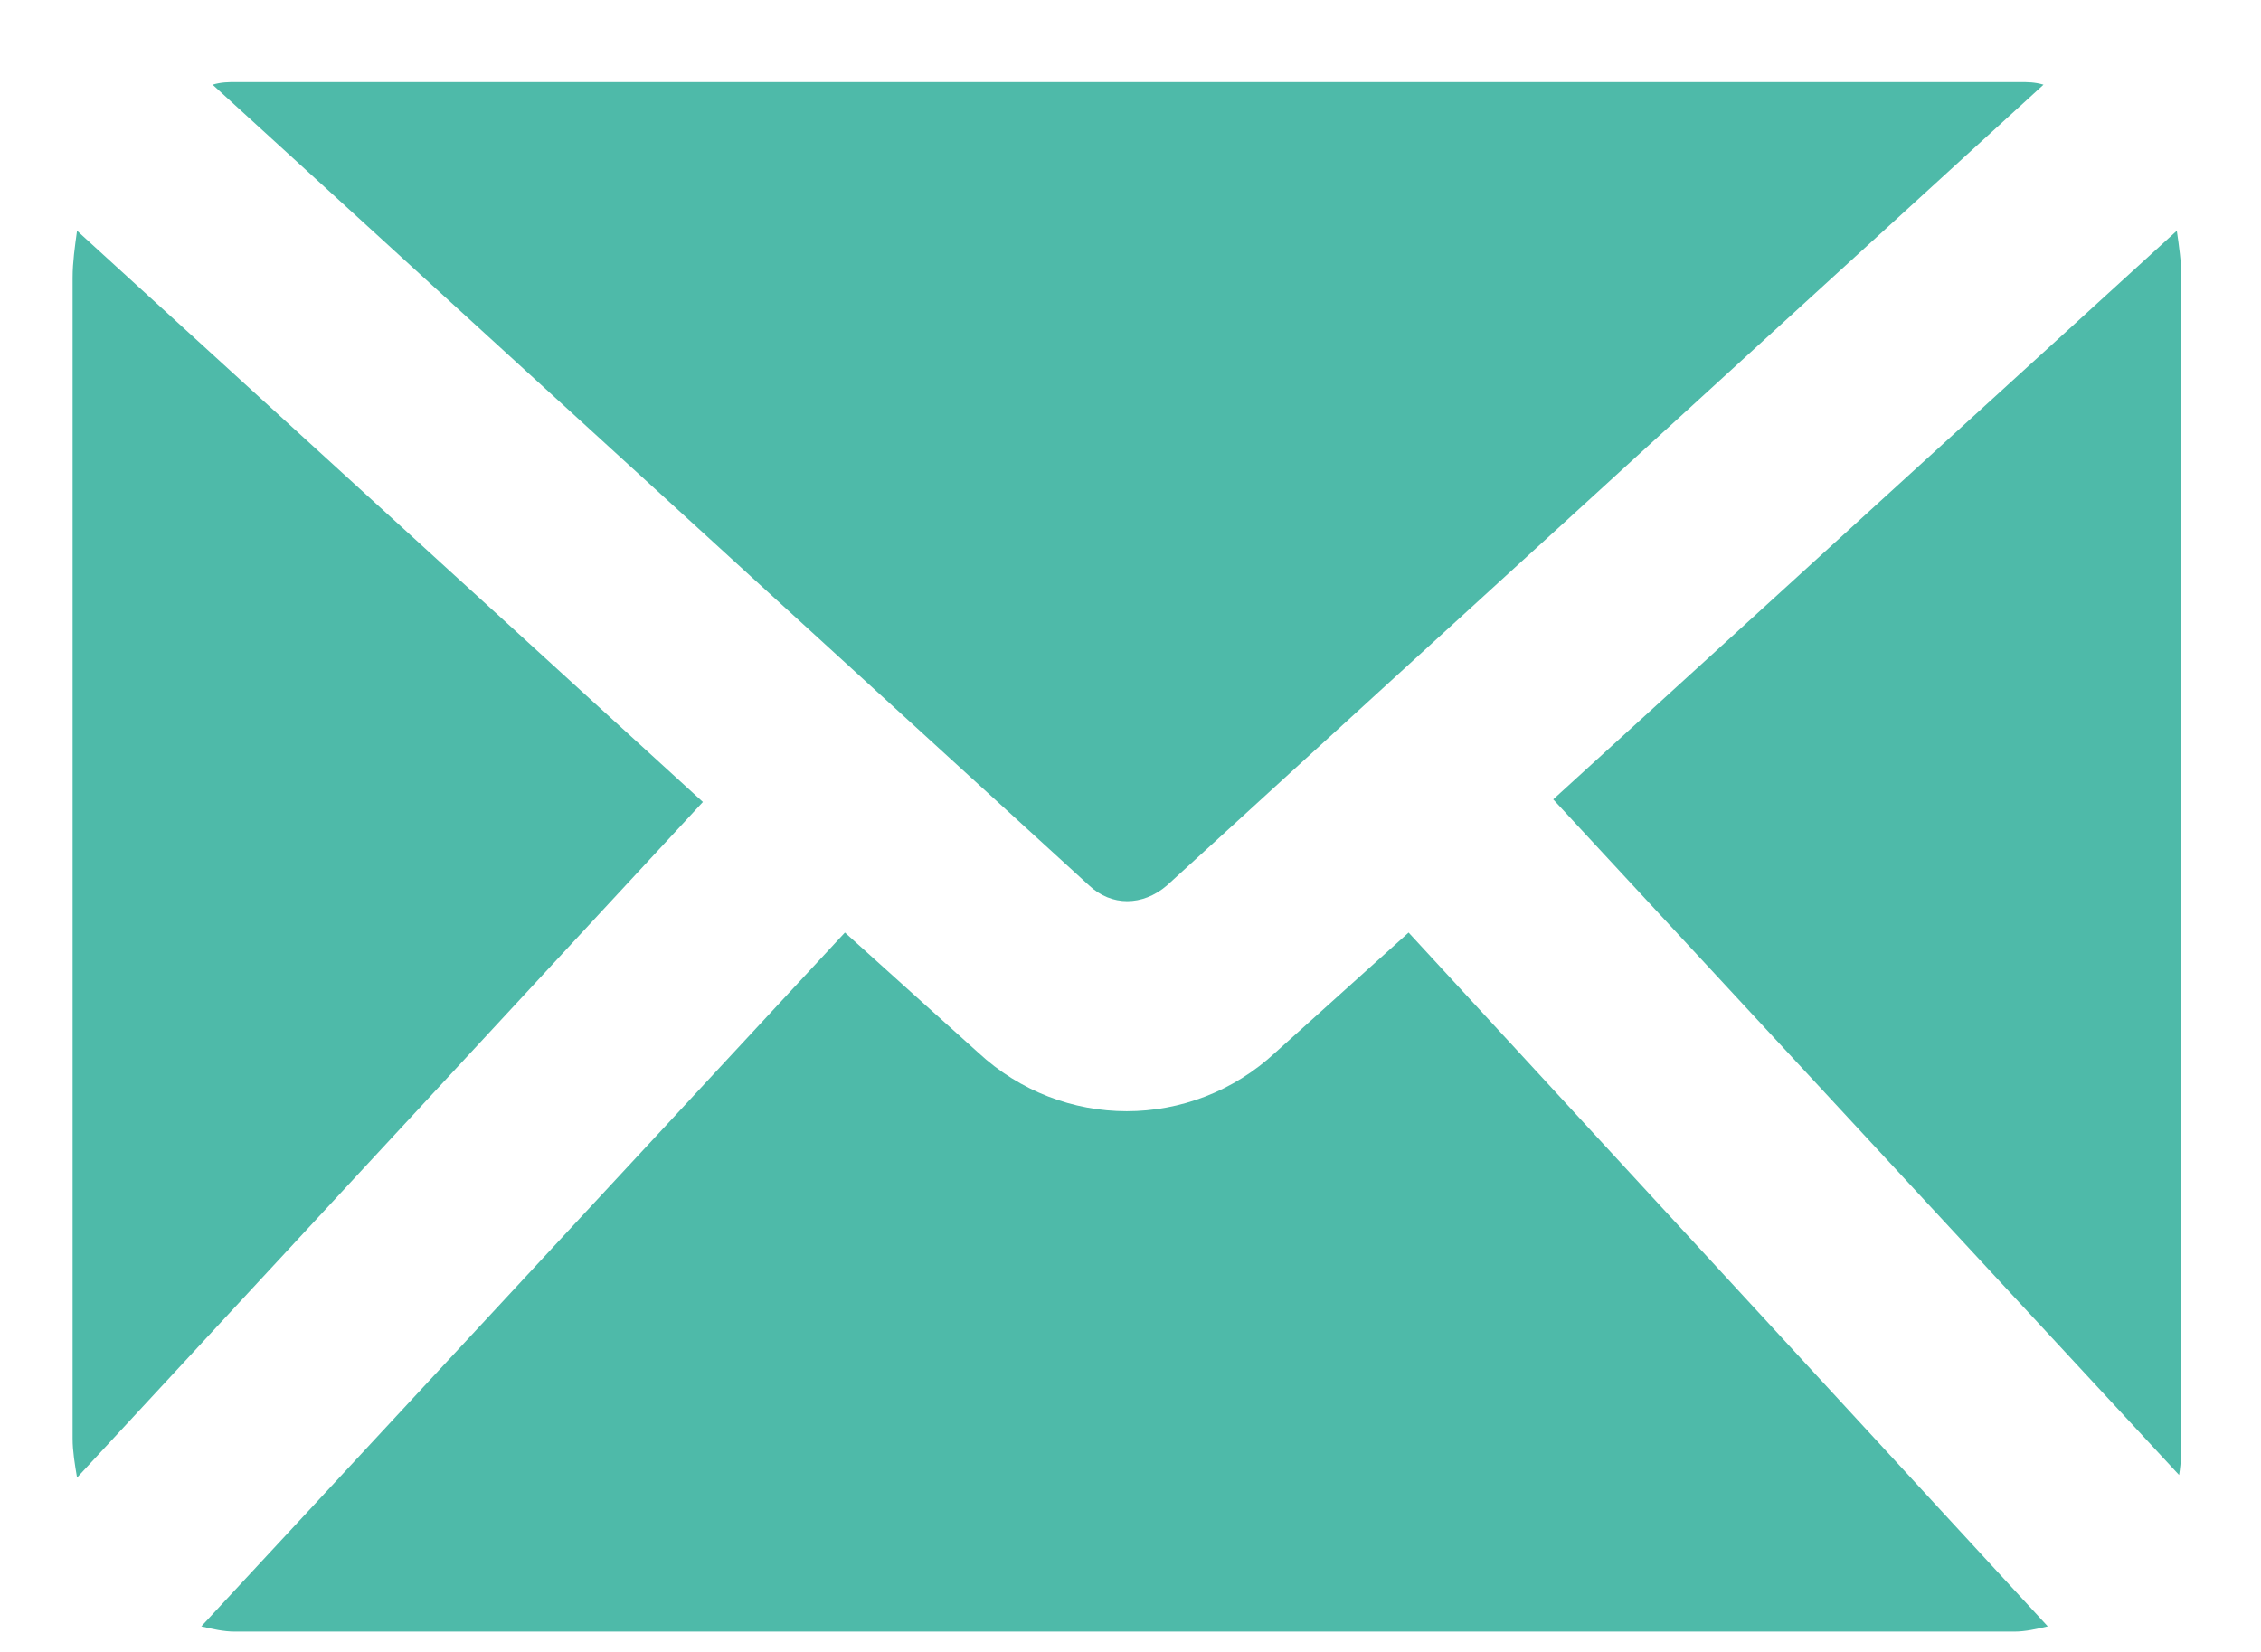 <svg width="26" height="19" viewBox="0 0 26 19" fill="none" xmlns="http://www.w3.org/2000/svg">
<path d="M0.886 2.654C0.861 2.834 0.835 3.014 0.835 3.194V16.545C0.835 16.695 0.861 16.845 0.886 16.995L8.083 9.224L0.886 2.654Z" fill="#4EBAA9"/>
<path d="M25.032 2.654L17.861 9.194L25.058 16.965C25.084 16.815 25.084 16.665 25.084 16.515V3.194C25.084 3.014 25.058 2.834 25.032 2.654Z" fill="#4EBAA9"/>
<path d="M14.667 12.105C13.697 13.006 12.217 13.006 11.247 12.105L9.716 10.726L2.315 18.706C2.443 18.736 2.57 18.766 2.698 18.766H23.165C23.292 18.766 23.42 18.736 23.548 18.706L16.198 10.726L14.667 12.105Z" fill="#4EBAA9"/>
<path d="M13.418 10.185L23.499 0.974C23.397 0.944 23.32 0.944 23.218 0.944H2.726C2.623 0.944 2.547 0.944 2.445 0.974L12.525 10.185C12.78 10.425 13.138 10.425 13.418 10.185Z" fill="#4EBAA9"/>
</svg>
